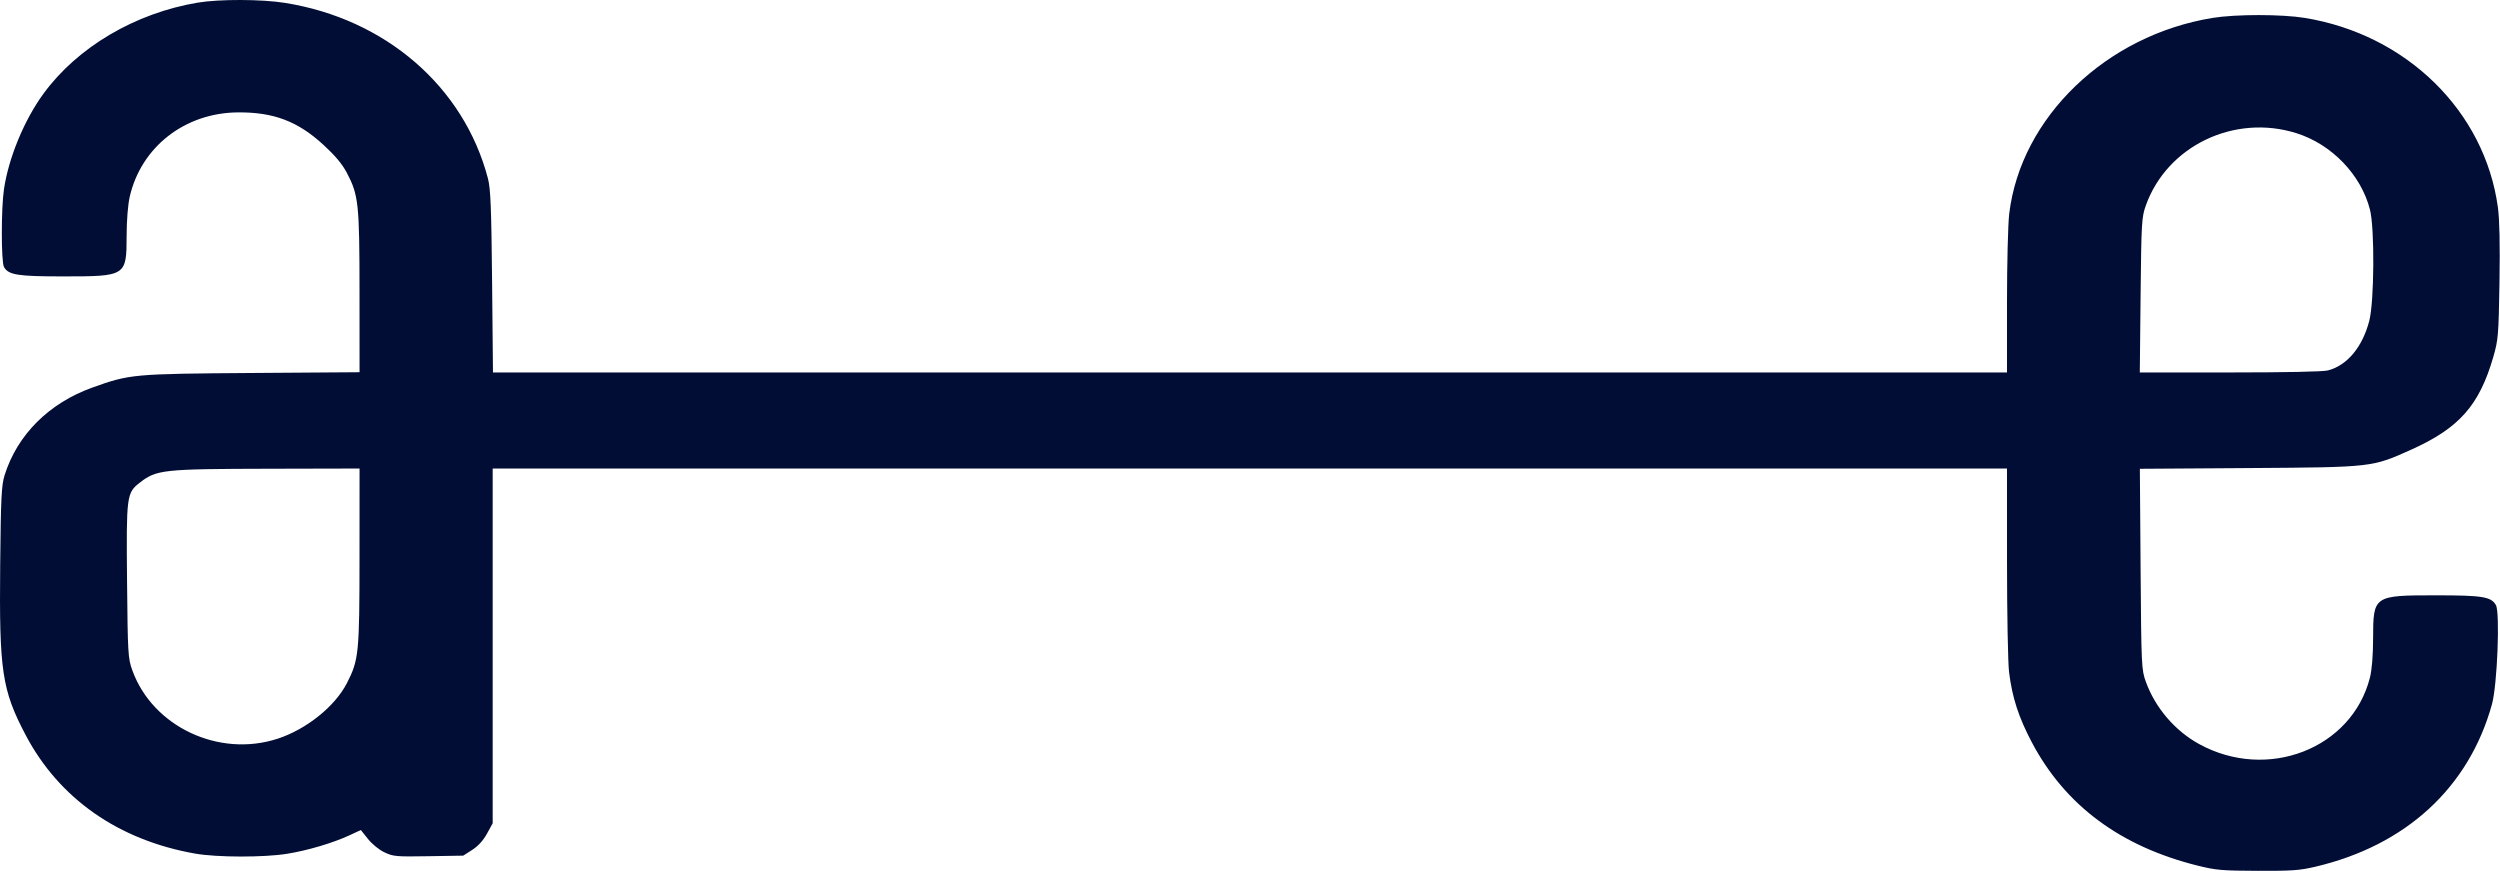 <?xml version="1.0" encoding="UTF-8"?> <svg xmlns="http://www.w3.org/2000/svg" width="422" height="147" viewBox="0 0 422 147" fill="none"> <path fill-rule="evenodd" clip-rule="evenodd" d="M33.388 0.443C22.81 2.215 13.076 7.957 7.342 15.809C4.101 20.245 1.475 26.579 0.677 31.88C0.183 35.161 0.185 44.23 0.679 45.084C1.451 46.416 2.983 46.657 10.658 46.657C21.275 46.657 21.364 46.601 21.373 39.856C21.377 37.246 21.59 34.553 21.898 33.208C23.827 24.797 31.205 19.043 40.153 18.972C46.183 18.923 50.25 20.463 54.58 24.433C56.568 26.256 57.754 27.669 58.532 29.145C60.529 32.929 60.68 34.348 60.687 49.312L60.693 62.83L42.523 62.96C22.451 63.104 21.911 63.153 15.61 65.413C8.263 68.047 2.925 73.376 0.774 80.222C0.249 81.892 0.144 84.025 0.032 95.302C-0.148 113.231 0.329 116.443 4.292 124.002C9.948 134.79 19.98 141.817 32.976 144.093C36.641 144.736 44.551 144.749 48.461 144.119C51.91 143.564 56.189 142.297 58.959 141.013L60.912 140.107L62.119 141.622C62.815 142.495 63.995 143.451 64.907 143.88C66.396 144.581 66.822 144.618 72.339 144.528L78.192 144.433L79.713 143.458C80.708 142.821 81.568 141.875 82.199 140.725L83.165 138.966V109.027V79.087H210.973H338.781L338.784 94.897C338.786 103.592 338.941 111.947 339.129 113.463C339.663 117.756 340.739 121.073 342.973 125.307C348.594 135.955 357.96 142.905 371.055 146.14C374.082 146.888 375.091 146.974 381.091 146.997C386.879 147.019 388.168 146.927 390.82 146.305C406.135 142.711 416.766 132.928 420.648 118.859C421.544 115.609 422.026 103.373 421.305 102.131C420.491 100.725 419.052 100.491 411.211 100.491C400.647 100.492 400.595 100.527 400.579 107.787C400.572 110.672 400.375 113.086 400.038 114.407C396.98 126.389 382.723 131.918 371.201 125.591C367.128 123.354 363.809 119.471 362.219 115.084C361.481 113.047 361.451 112.408 361.332 96.055L361.208 79.133L379.577 79.01C400.585 78.868 400.369 78.893 407.087 75.867C415.115 72.249 418.498 68.421 420.862 60.278C421.701 57.388 421.766 56.607 421.912 47.656C422.016 41.302 421.927 37.077 421.646 35.01C419.432 18.766 406.231 5.818 389.034 3.022C385.125 2.386 377.409 2.386 373.5 3.022C355.518 5.945 341.12 19.797 339.157 36.063C338.95 37.774 338.781 44.505 338.781 51.023V62.872H210.998H83.214L83.065 47.549C82.943 35.032 82.814 31.838 82.36 30.11C78.29 14.609 65.058 3.177 48.069 0.482C44.122 -0.145 37.012 -0.163 33.388 0.443ZM387.663 22.49C393.609 24.368 398.551 29.512 400.05 35.385C400.857 38.545 400.78 50.887 399.933 54.157C398.782 58.598 396.192 61.697 392.933 62.533C392.125 62.74 385.808 62.869 376.411 62.87L361.198 62.872L361.333 49.819C361.461 37.503 361.511 36.647 362.226 34.658C365.838 24.602 377.177 19.179 387.663 22.49ZM60.687 93.924C60.68 110.296 60.57 111.399 58.551 115.326C56.53 119.256 51.716 123.114 46.857 124.697C36.951 127.925 25.785 122.671 22.341 113.162C21.607 111.135 21.563 110.395 21.446 98.078C21.309 83.675 21.37 83.206 23.587 81.479C26.415 79.277 27.459 79.164 45.331 79.123L60.693 79.087L60.687 93.924Z" fill="#010D35"></path> </svg> 